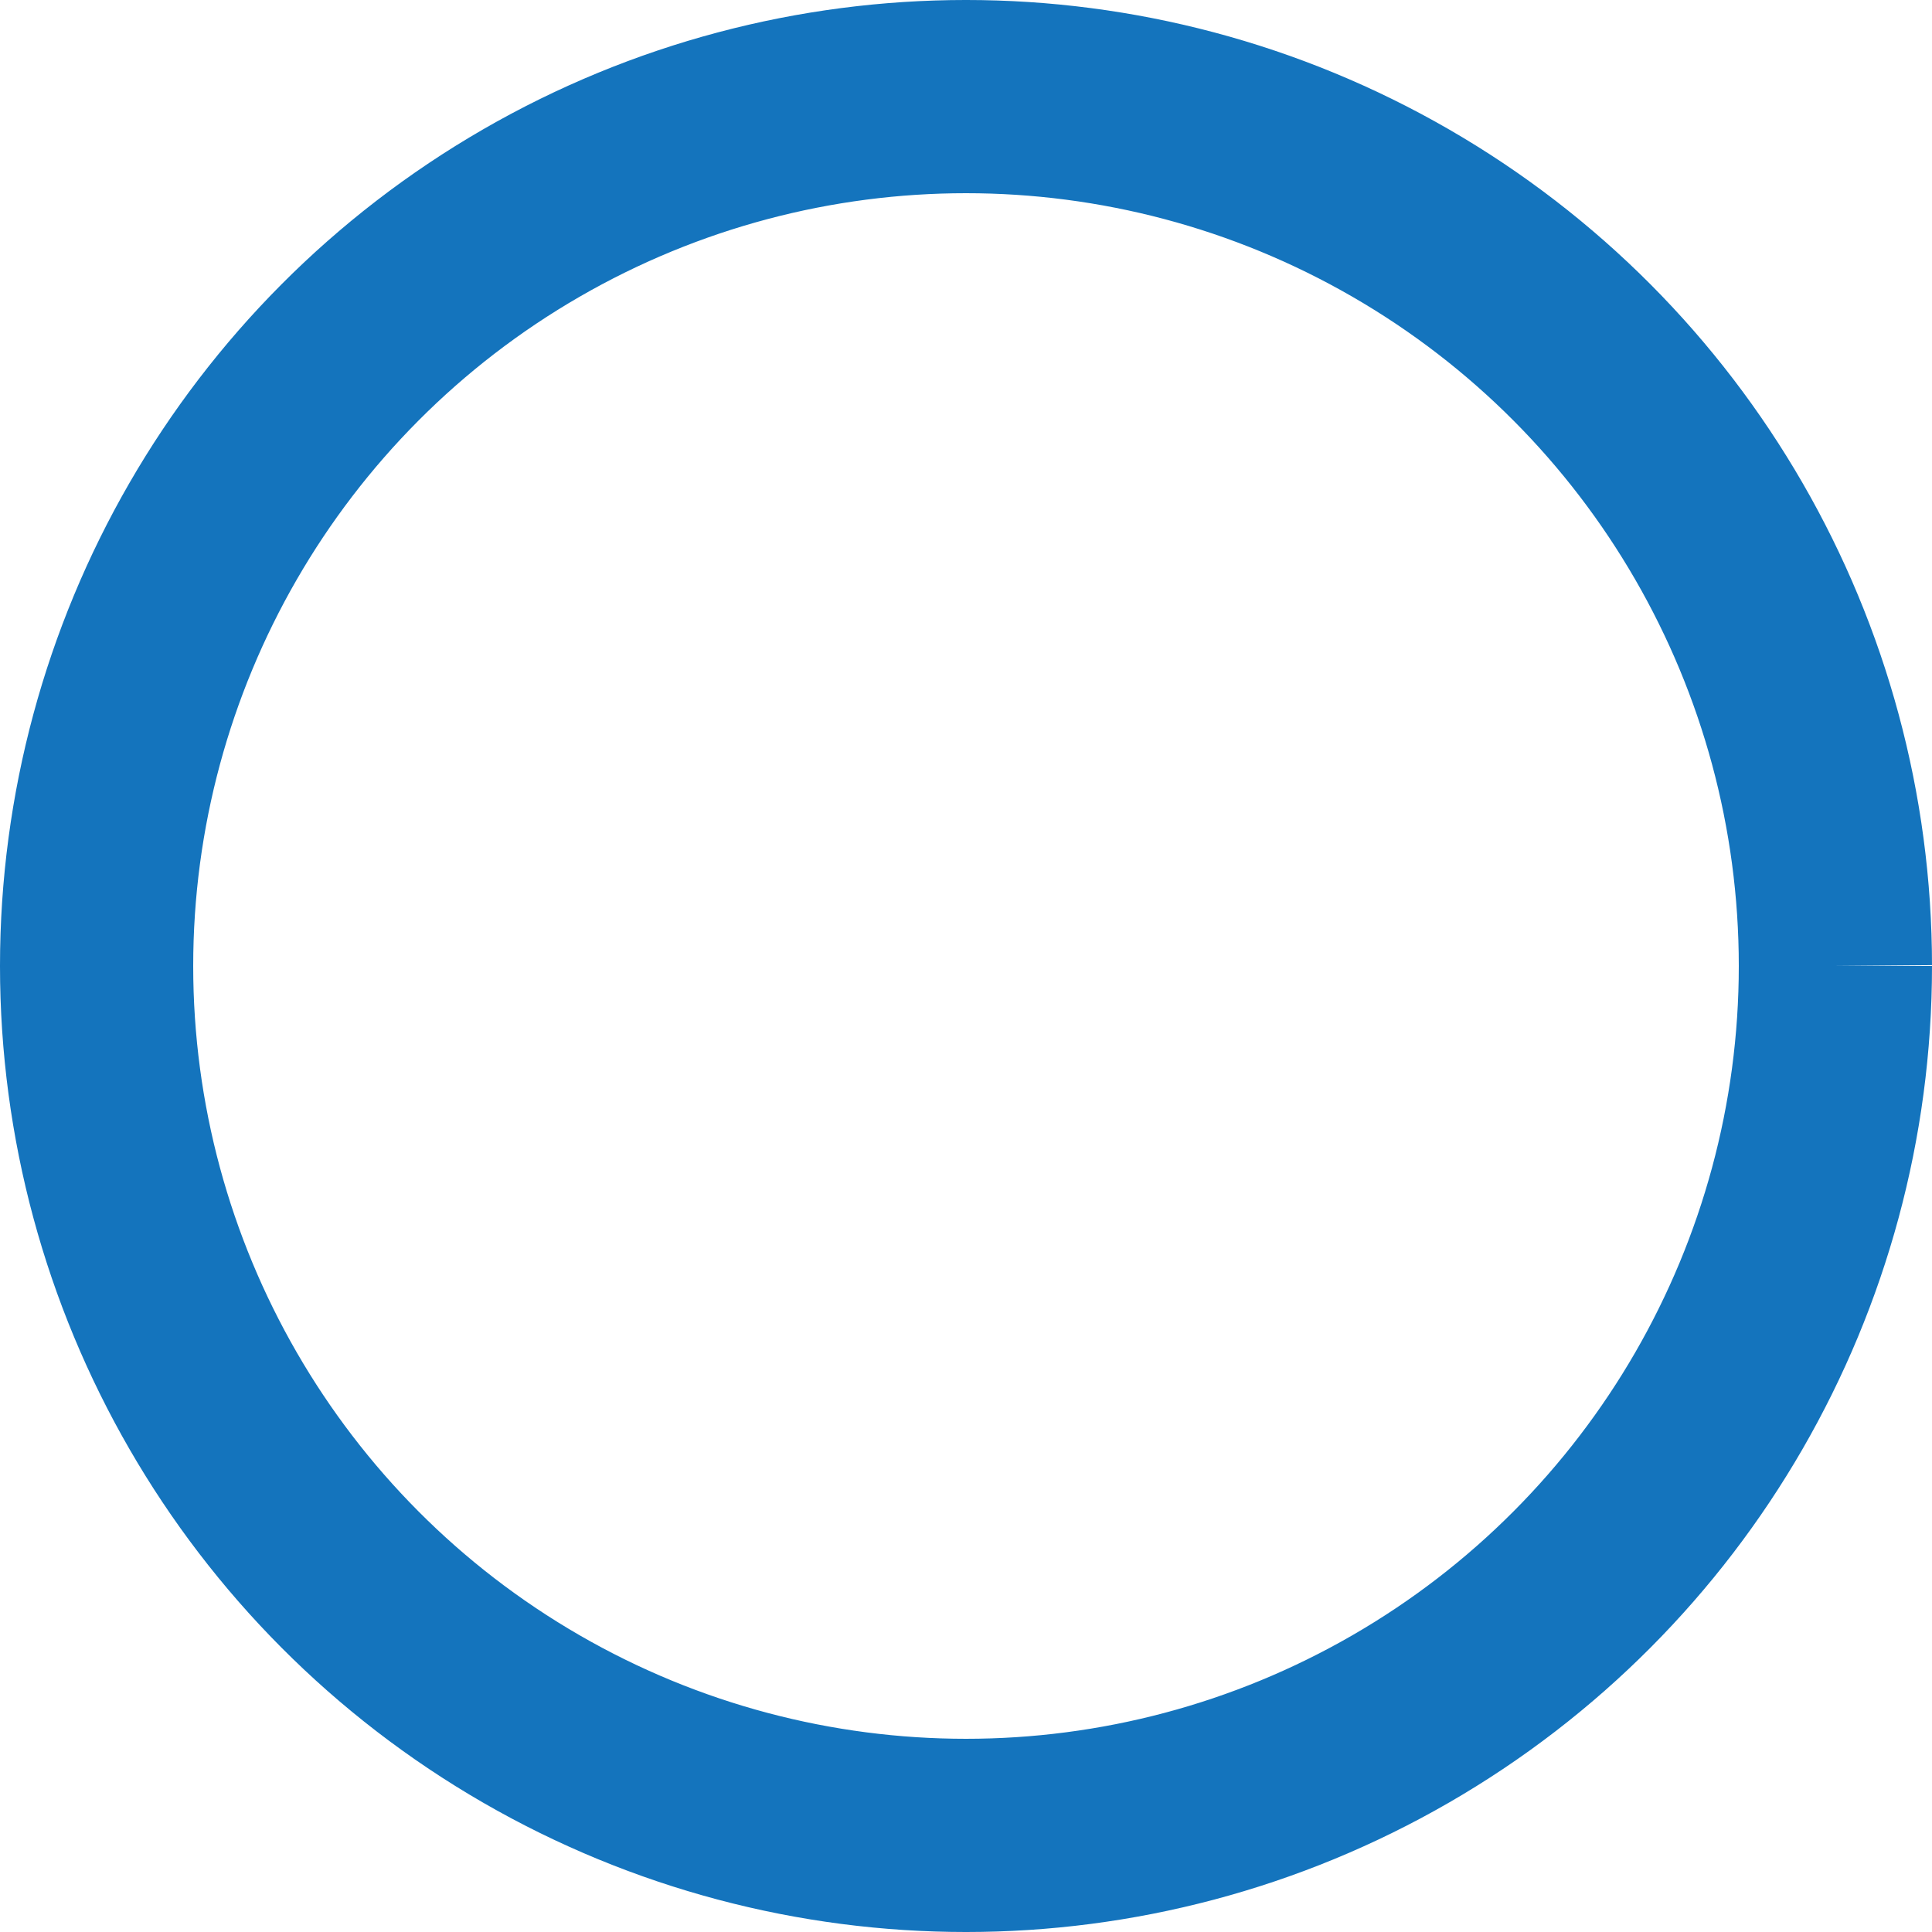 <svg width="100" height="100" viewBox="0 0 100 100" fill="none" xmlns="http://www.w3.org/2000/svg">
    <style>
        .mat-progress-spinner {
          animation: mat-progress-spinner-linear-rotate 2s linear infinite;
          height: 100%;
          width: 100%;
          transform-origin: center;
        }

        .mat-progress-spinner g {
          transform: rotate(-90deg);
          top: calc(50% - 50px);
          left: calc(50% - 50px);
          transform-origin: center;
        }

        .mat-progress-spinner g circle {
          animation-name: mat-progress-spinner-stroke-rotate-100;
          stroke: #1474bd;
          stroke-dasharray: 282.743px;
          stroke-width: 10%;
          transition-property: stroke;
          animation-duration: 4000ms;
          animation-timing-function: cubic-bezier(0.35, 0, 0.25, 1);
          animation-iteration-count: infinite;
          fill: transparent;
          transform-origin: center;
          transition: stroke-dashoffset 225ms linear;
        }

        @keyframes mat-progress-spinner-linear-rotate {
          0% {
            transform: rotate(0deg);
          }
          100% {
            transform: rotate(360deg);
          }
        }

        @keyframes mat-progress-spinner-stroke-rotate-100 {
          0% {
            stroke-dashoffset: 268.606px;
            transform: rotate(0);
          }

          12.5% {
            stroke-dashoffset: 56.549px;
            transform: rotate(0);
          }

          12.5% {
            stroke-dashoffset: 56.549px;
            transform: rotateX(180deg) rotate(72.5deg);
          }

          25% {
            stroke-dashoffset: 268.606px;
            transform: rotateX(180deg) rotate(72.5deg);
          }

          25% {
            stroke-dashoffset: 268.606px;
            transform: rotate(270deg);
          }

          37.5% {
            stroke-dashoffset: 56.549px;
            transform: rotate(270deg);
          }

          37.5% {
            stroke-dashoffset: 56.549px;
            transform: rotateX(180deg) rotate(161.5deg);
          }

          50% {
            stroke-dashoffset: 268.606px;
            transform: rotateX(180deg) rotate(161.5deg);
          }

          50% {
            stroke-dashoffset: 268.606px;
            transform: rotate(180deg);
          }

          62.5% {
            stroke-dashoffset: 56.549px;
            transform: rotate(180deg);
          }

          62.5% {
            stroke-dashoffset: 56.549px;
            transform: rotateX(180deg) rotate(251.5deg);
          }

          75% {
            stroke-dashoffset: 268.606px;
            transform: rotateX(180deg) rotate(251.5deg);
          }

          75% {
            stroke-dashoffset: 268.606px;
            transform: rotate(90deg);
          }

          87.5% {
            stroke-dashoffset: 56.549px;
            transform: rotate(90deg);
          }

          87.5% {
            stroke-dashoffset: 56.549px;
            transform: rotateX(180deg) rotate(341.5deg);
          }

          100% {
            stroke-dashoffset: 268.606px;
            transform: rotateX(180deg) rotate(341.5deg);
          }
        }
    </style>

    <g class="mat-progress-spinner relative">
        <g class="absolute w-full h-full">
            <circle cx="50%" cy="50%" r="45"></circle>
        </g>
    </g>
</svg>

